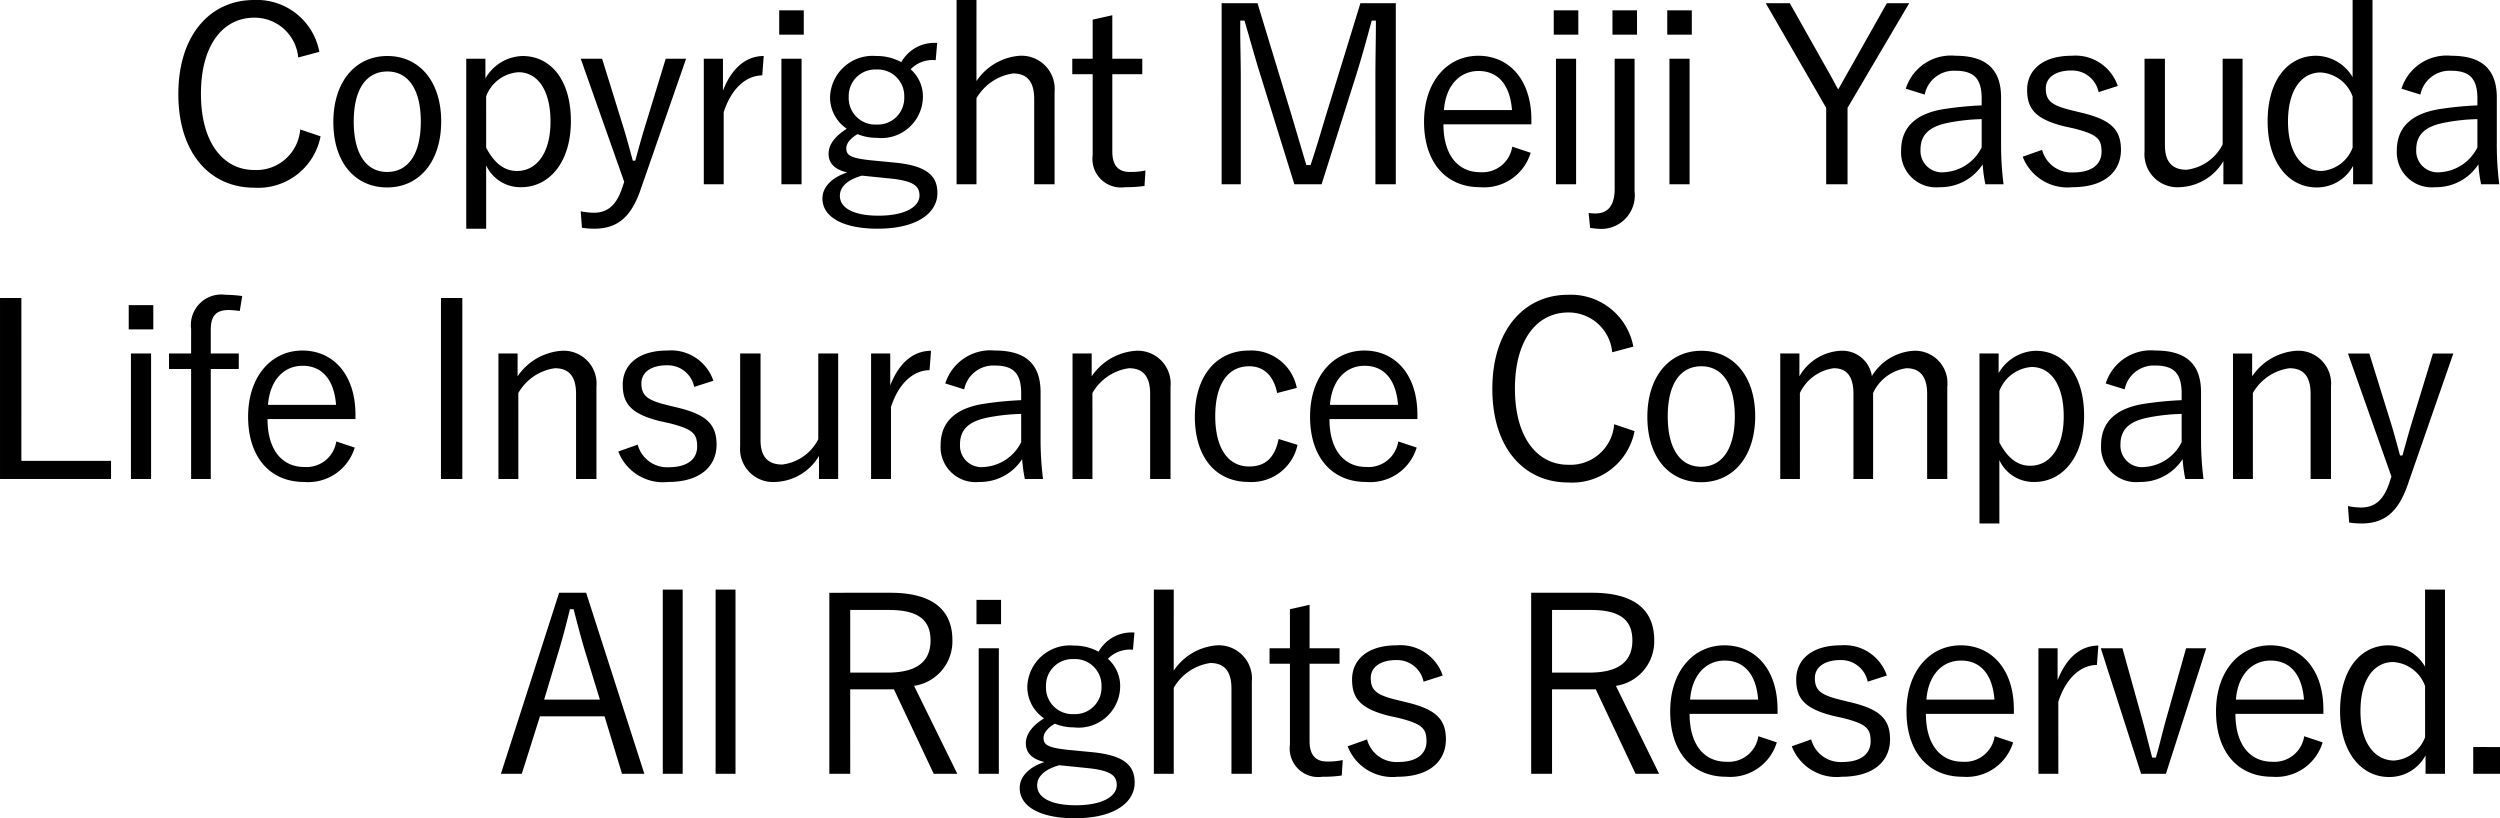 <svg xmlns="http://www.w3.org/2000/svg" width="101.77" height="33.31" viewBox="0 0 101.77 33.31"><g transform="translate(-1059.684 -806.693)"><path d="M-89.52-5.57a2.587,2.587,0,0,0-2.66-2.11c-1.76,0-3.08,1.4-3.08,3.83s1.31,3.81,3.08,3.81a2.586,2.586,0,0,0,2.71-2.09l-.83-.28A1.787,1.787,0,0,1-92.17-.76c-1.24,0-2.17-1.08-2.17-3.1s.92-3.1,2.17-3.1a1.783,1.783,0,0,1,1.79,1.62Zm2.77.17c-1.3,0-2.2,1.04-2.2,2.69s.89,2.66,2.19,2.66,2.2-1.04,2.2-2.69S-85.47-5.4-86.75-5.4Zm0,.63c.85,0,1.36.73,1.36,2.04,0,1.33-.52,2.05-1.37,2.05s-1.36-.73-1.36-2.05S-87.61-4.77-86.75-4.77Zm3.99-.52h-.78V1.63h.81V-.95a1.53,1.53,0,0,0,1.43.89c1.12,0,2.02-.99,2.02-2.69s-.84-2.65-1.97-2.65a1.8,1.8,0,0,0-1.51.91Zm.03,1.53a1.512,1.512,0,0,1,1.32-.98c.74,0,1.3.68,1.3,2.01s-.6,2.01-1.36,2.01c-.51,0-.92-.3-1.26-.95Zm8.14-1.53h-.83l-.88,2.88c-.13.43-.24.84-.36,1.27h-.1c-.12-.44-.22-.82-.35-1.25l-.9-2.9h-.87l1.77,5.01-.08.24C-77.43.69-77.8.98-78.35.98a2.687,2.687,0,0,1-.53-.06l.05.67a3.016,3.016,0,0,0,.49.04c.91,0,1.49-.42,1.89-1.57Zm3.16-.11c-.67,0-1.28.43-1.66,1.41v-1.3h-.78V-.18h.81V-3.11c.32-1,.94-1.5,1.57-1.5Zm1.54.11h-.82V-.18h.82Zm.09-1.97h-1v.99h1Zm5.43,1.33a1.536,1.536,0,0,0-1.46.78,2.07,2.07,0,0,0-1.01-.25,1.736,1.736,0,0,0-1.89,1.66,1.537,1.537,0,0,0,.68,1.3c-.5.32-.74.66-.74,1.02,0,.38.24.64.76.76-.64.21-1.01.6-1.01,1.06,0,.74.81,1.23,2.25,1.23,1.6,0,2.43-.64,2.43-1.45,0-.67-.38-1.11-1.73-1.24l-1.03-.1c-.82-.09-.95-.22-.95-.49,0-.18.16-.4.46-.57a1.994,1.994,0,0,0,.77.15,1.693,1.693,0,0,0,1.89-1.67,1.47,1.47,0,0,0-.5-1.12,1.241,1.241,0,0,1,1.02-.37Zm-2.47,1.08a1.078,1.078,0,0,1,1.13,1.12,1.078,1.078,0,0,1-1.13,1.12,1.078,1.078,0,0,1-1.13-1.12A1.078,1.078,0,0,1-66.84-4.85Zm.59,4.44c.96.1,1.16.33,1.16.69,0,.45-.57.82-1.67.82-.93,0-1.57-.27-1.57-.81,0-.36.3-.65.9-.82Zm3.48-7.27h-.81v7.5h.81v-3.5a2.061,2.061,0,0,1,1.49-1.01c.55,0,.86.31.86,1.04V-.18h.83V-3.94a1.352,1.352,0,0,0-1.42-1.47,2.328,2.328,0,0,0-1.76,1.03Zm5.53.62-.8.18v1.59h-.83v.63h.83v3.3a1.161,1.161,0,0,0,1.32,1.3,5.24,5.24,0,0,0,.79-.05l.04-.63a2.828,2.828,0,0,1-.64.06c-.46,0-.71-.26-.71-.83V-4.66h1.22v-.63h-1.22Zm11.54-.49h-1.44l-1.34,4.36c-.24.78-.43,1.46-.69,2.23h-.17c-.23-.76-.45-1.52-.67-2.25l-1.32-4.34h-1.46V-.18h.78V-4.5c0-.84-.03-1.54-.02-2.34h.17c.24.81.42,1.49.67,2.28l1.36,4.38h1.11l1.39-4.39c.26-.83.44-1.49.65-2.27h.17c0,.8-.02,1.49-.02,2.33V-.18h.83Zm5.52,4.93V-2.8c0-1.64-.91-2.61-2.16-2.61-1.27,0-2.21,1.06-2.21,2.69,0,1.66.9,2.66,2.28,2.66a1.977,1.977,0,0,0,2.06-1.4l-.75-.25a1.226,1.226,0,0,1-1.3,1.04c-.91,0-1.5-.7-1.5-1.95Zm-3.56-.58c.07-.97.62-1.59,1.41-1.59s1.28.56,1.36,1.59Zm5.38-2.09h-.82V-.18h.82Zm.09-1.97h-1v.99h1Zm2.29,1.97h-.81V.01c0,.72-.31,1-.79,1-.08,0-.17-.01-.27-.02l.06.61c.13.01.22.03.3.03A1.364,1.364,0,0,0-35.98.11Zm.1-1.97h-1v.99h1Zm2.14,1.97h-.82V-.18h.82Zm.09-1.97h-1v.99h1Zm8.85-.29h-.91l-1.68,2.98c-.11.19-.19.34-.3.53-.1-.17-.18-.33-.28-.51l-1.69-3h-.98l2.46,4.26V-.18h.87V-3.29Zm.63,3.72a1.211,1.211,0,0,1,1.24-.97c.77,0,1.08.32,1.08,1.14v.27a13.942,13.942,0,0,0-1.6.16c-1.18.21-1.68.81-1.68,1.68A1.425,1.425,0,0,0-23.56-.06a2.044,2.044,0,0,0,1.75-.93,6.13,6.13,0,0,0,.11.81h.74a12.689,12.689,0,0,1-.1-1.66V-3.71c0-1.16-.62-1.7-1.85-1.7a1.928,1.928,0,0,0-2.03,1.34Zm2.32,2.15A1.814,1.814,0,0,1-23.36-.67a.874.874,0,0,1-.98-.92c0-.57.32-.92,1.07-1.08a7.749,7.749,0,0,1,1.42-.16Zm5.54-2.5a1.816,1.816,0,0,0-1.88-1.23C-19.4-5.41-20-4.8-20-4.02s.35,1.19,1.5,1.48l.41.09c.93.24,1.12.41,1.12.95,0,.45-.32.84-1.16.84a1.237,1.237,0,0,1-1.26-.92l-.79.28A1.951,1.951,0,0,0-18.15-.06c1.33,0,1.97-.66,1.97-1.52,0-.84-.43-1.23-1.6-1.51l-.41-.1c-.83-.2-1.05-.4-1.05-.89,0-.43.38-.73,1.04-.73a1.1,1.1,0,0,1,1.11.88Zm5.08-1.11h-.81V-1.8A1.9,1.9,0,0,1-13.51-.77c-.55,0-.88-.29-.88-.99V-5.29h-.83v3.78A1.343,1.343,0,0,0-13.79-.06a2.155,2.155,0,0,0,1.78-1.06v.94h.78Zm5.29-2.39h-.81v3.14a1.75,1.75,0,0,0-1.49-.87c-1.11,0-1.97.95-1.97,2.67,0,1.69.87,2.69,1.99,2.69A1.667,1.667,0,0,0-6.73-.93v.75h.79Zm-.81,6.01a1.463,1.463,0,0,1-1.26.95c-.76,0-1.37-.68-1.37-2.01s.58-2,1.33-2a1.477,1.477,0,0,1,1.3.98Zm2.76-2.16A1.211,1.211,0,0,1-2.75-4.8c.77,0,1.08.32,1.08,1.14v.27a13.942,13.942,0,0,0-1.6.16c-1.18.21-1.68.81-1.68,1.68A1.425,1.425,0,0,0-3.38-.06,2.044,2.044,0,0,0-1.63-.99a6.129,6.129,0,0,0,.11.81h.74a12.689,12.689,0,0,1-.1-1.66V-3.71c0-1.16-.62-1.7-1.85-1.7A1.928,1.928,0,0,0-4.76-4.07Zm2.32,2.15A1.814,1.814,0,0,1-3.18-.67a.874.874,0,0,1-.98-.92c0-.57.32-.92,1.07-1.08a7.749,7.749,0,0,1,1.42-.16Zm-99.98,6.13h-.87v7.37H-98v-.74h-3.65Zm5.28,2.26h-.82v5.11h.82Zm.09-1.97h-1v.99h1Zm3.62-.37a5.889,5.889,0,0,0-.68-.05,1.241,1.241,0,0,0-1.4,1.39v1h-.9v.63h.9v4.48h.8V7.34h1.14V6.71h-1.14V5.74c0-.57.22-.8.74-.8a3.775,3.775,0,0,1,.44.04Zm4.61,5.01V9.2c0-1.64-.91-2.61-2.16-2.61-1.27,0-2.21,1.06-2.21,2.69,0,1.66.9,2.66,2.28,2.66a1.977,1.977,0,0,0,2.06-1.4l-.75-.25a1.226,1.226,0,0,1-1.3,1.04c-.91,0-1.5-.7-1.5-1.95Zm-3.56-.58c.07-.97.62-1.59,1.41-1.59s1.28.56,1.36,1.59Zm7.91-4.35h-.87v7.37h.87Zm2.25,2.26h-.78v5.11h.81V8.32a2.032,2.032,0,0,1,1.49-1.01c.55,0,.86.31.86,1.04v3.47h.83V8.06A1.339,1.339,0,0,0-79.66,6.6a2.364,2.364,0,0,0-1.79,1.04Zm7.97,1.11a1.816,1.816,0,0,0-1.88-1.23c-1.21,0-1.81.61-1.81,1.39s.35,1.19,1.5,1.48l.41.09c.93.24,1.12.41,1.12.95,0,.45-.32.84-1.16.84a1.237,1.237,0,0,1-1.26-.92l-.79.28a1.951,1.951,0,0,0,2.03,1.24c1.33,0,1.97-.66,1.97-1.52,0-.84-.43-1.23-1.6-1.51l-.41-.1c-.83-.2-1.05-.4-1.05-.89,0-.43.38-.73,1.04-.73a1.1,1.1,0,0,1,1.11.88Zm5.08-1.11h-.81V10.2a1.9,1.9,0,0,1-1.47,1.03c-.55,0-.88-.29-.88-.99V6.71h-.83v3.78a1.343,1.343,0,0,0,1.43,1.45,2.155,2.155,0,0,0,1.78-1.06v.94h.78Zm3.78-.11c-.67,0-1.28.43-1.66,1.41V6.71h-.78v5.11h.81V8.89c.32-1,.94-1.5,1.57-1.5Zm1.35,1.57a1.211,1.211,0,0,1,1.24-.97c.77,0,1.08.32,1.08,1.14v.27a13.942,13.942,0,0,0-1.6.16c-1.18.21-1.68.81-1.68,1.68a1.425,1.425,0,0,0,1.57,1.49,2.044,2.044,0,0,0,1.75-.93,6.129,6.129,0,0,0,.11.81h.74a12.688,12.688,0,0,1-.1-1.66V8.29c0-1.16-.62-1.7-1.85-1.7a1.928,1.928,0,0,0-2.03,1.34Zm2.32,2.15a1.814,1.814,0,0,1-1.51,1.01.874.874,0,0,1-.98-.92c0-.57.32-.92,1.07-1.08a7.749,7.749,0,0,1,1.42-.16Zm2.87-3.61h-.78v5.11h.81V8.32a2.032,2.032,0,0,1,1.49-1.01c.55,0,.86.31.86,1.04v3.47h.83V8.06A1.339,1.339,0,0,0-56.29,6.6a2.364,2.364,0,0,0-1.79,1.04Zm8.35,1.4a1.885,1.885,0,0,0-1.95-1.52c-1.32,0-2.2,1.03-2.2,2.69s.85,2.66,2.2,2.66a1.913,1.913,0,0,0,1.98-1.51l-.77-.24c-.15.75-.53,1.12-1.2,1.12-.85,0-1.38-.73-1.38-2.05s.53-2.03,1.38-2.03c.57,0,.99.35,1.14,1.09Zm4.91,1.27V9.2c0-1.64-.91-2.61-2.16-2.61-1.27,0-2.21,1.06-2.21,2.69,0,1.66.9,2.66,2.28,2.66a1.977,1.977,0,0,0,2.06-1.4l-.75-.25a1.226,1.226,0,0,1-1.3,1.04c-.91,0-1.5-.7-1.5-1.95Zm-3.56-.58c.07-.97.62-1.59,1.41-1.59s1.28.56,1.36,1.59Zm12.35-2.37a2.587,2.587,0,0,0-2.66-2.11c-1.76,0-3.08,1.4-3.08,3.83s1.31,3.81,3.08,3.81a2.586,2.586,0,0,0,2.71-2.09l-.83-.28a1.787,1.787,0,0,1-1.87,1.65c-1.24,0-2.17-1.08-2.17-3.1s.92-3.1,2.17-3.1a1.783,1.783,0,0,1,1.79,1.62Zm2.77.17c-1.3,0-2.2,1.04-2.2,2.69s.89,2.66,2.19,2.66,2.2-1.04,2.2-2.69S-31.98,6.6-33.26,6.6Zm0,.63c.85,0,1.36.73,1.36,2.04,0,1.33-.52,2.05-1.37,2.05s-1.36-.73-1.36-2.05S-34.12,7.23-33.26,7.23Zm3.99-.52h-.78v5.11h.8V8.32a1.791,1.791,0,0,1,1.38-1.01c.5,0,.8.3.8,1.04v3.47h.8V8.32a1.758,1.758,0,0,1,1.36-1.01c.53,0,.84.32.84,1.04v3.47h.82V8.06A1.317,1.317,0,0,0-24.62,6.6a2.135,2.135,0,0,0-1.7,1.03A1.214,1.214,0,0,0-27.6,6.6a2.054,2.054,0,0,0-1.67,1.04Zm8.11,0h-.78v6.92h.81V11.05a1.53,1.53,0,0,0,1.43.89c1.12,0,2.02-.99,2.02-2.69s-.84-2.65-1.97-2.65a1.8,1.8,0,0,0-1.51.91Zm.03,1.53a1.512,1.512,0,0,1,1.32-.98c.74,0,1.3.68,1.3,2.01s-.6,2.01-1.36,2.01c-.51,0-.92-.3-1.26-.95Zm5.1-.07a1.211,1.211,0,0,1,1.24-.97c.77,0,1.08.32,1.08,1.14v.27a13.942,13.942,0,0,0-1.6.16c-1.18.21-1.68.81-1.68,1.68a1.425,1.425,0,0,0,1.57,1.49,2.044,2.044,0,0,0,1.75-.93,6.129,6.129,0,0,0,.11.81h.74a12.689,12.689,0,0,1-.1-1.66V8.29c0-1.16-.62-1.7-1.85-1.7A1.928,1.928,0,0,0-16.8,7.93Zm2.32,2.15a1.814,1.814,0,0,1-1.51,1.01.874.874,0,0,1-.98-.92c0-.57.32-.92,1.07-1.08a7.749,7.749,0,0,1,1.42-.16Zm2.87-3.61h-.78v5.11h.81V8.32A2.032,2.032,0,0,1-9.32,7.31c.55,0,.86.31.86,1.04v3.47h.83V8.06A1.339,1.339,0,0,0-9.05,6.6a2.364,2.364,0,0,0-1.79,1.04Zm8.19,0h-.83l-.88,2.88c-.13.43-.24.84-.36,1.27h-.1c-.12-.44-.22-.82-.35-1.25l-.9-2.9h-.87l1.77,5.01-.08.24c-.24.73-.61,1.02-1.16,1.02a2.687,2.687,0,0,1-.53-.06l.05.67a3.016,3.016,0,0,0,.49.04c.91,0,1.49-.42,1.89-1.57Zm-76.01,9.74h-1.1l-2.37,7.37h.85l.74-2.34h2.63l.71,2.34h.91Zm.56,4.35h-2.27l.54-1.8c.19-.62.34-1.18.51-1.88h.15c.18.7.33,1.27.52,1.89Zm3.37-4.48h-.81v7.5h.81Zm2.15,0h-.81v7.5h.81Zm3.82.13v7.37h.85V20.38h1.78l1.62,3.44h.96l-1.76-3.58a1.828,1.828,0,0,0,1.56-1.86c0-1.22-.79-1.93-2.53-1.93Zm.85.7h1.58c1.23,0,1.69.44,1.69,1.24,0,.83-.52,1.31-1.75,1.31h-1.52Zm6.05,1.56h-.82v5.11h.82Zm.09-1.97h-1v.99h1Zm5.43,1.33a1.536,1.536,0,0,0-1.46.78,2.07,2.07,0,0,0-1.01-.25,1.736,1.736,0,0,0-1.89,1.66,1.537,1.537,0,0,0,.68,1.3c-.5.32-.74.66-.74,1.02,0,.38.24.64.76.76-.64.21-1.01.6-1.01,1.06,0,.74.81,1.23,2.25,1.23,1.6,0,2.43-.64,2.43-1.45,0-.67-.38-1.11-1.73-1.24l-1.03-.1c-.82-.09-.95-.22-.95-.49,0-.18.16-.4.46-.57a1.994,1.994,0,0,0,.77.15,1.693,1.693,0,0,0,1.89-1.67,1.47,1.47,0,0,0-.5-1.12,1.241,1.241,0,0,1,1.02-.37Zm-2.47,1.08a1.078,1.078,0,0,1,1.13,1.12,1.078,1.078,0,0,1-1.13,1.12,1.078,1.078,0,0,1-1.13-1.12A1.078,1.078,0,0,1-58.81,19.15Zm.59,4.44c.96.1,1.16.33,1.16.69,0,.45-.57.82-1.67.82-.93,0-1.57-.27-1.57-.81,0-.36.3-.65.9-.82Zm3.48-7.27h-.81v7.5h.81v-3.5a2.061,2.061,0,0,1,1.49-1.01c.55,0,.86.31.86,1.04v3.47h.83V20.06a1.352,1.352,0,0,0-1.42-1.47,2.328,2.328,0,0,0-1.76,1.03Zm5.53.62-.8.18v1.59h-.83v.63h.83v3.3a1.161,1.161,0,0,0,1.32,1.3,5.239,5.239,0,0,0,.79-.05l.04-.63a2.828,2.828,0,0,1-.64.06c-.46,0-.71-.26-.71-.83V19.34h1.22v-.63h-1.22Zm5.42,2.88a1.816,1.816,0,0,0-1.88-1.23c-1.21,0-1.81.61-1.81,1.39s.35,1.19,1.5,1.48l.41.09c.93.24,1.12.41,1.12.95,0,.45-.32.84-1.16.84a1.237,1.237,0,0,1-1.26-.92l-.79.28a1.951,1.951,0,0,0,2.03,1.24c1.33,0,1.97-.66,1.97-1.52,0-.84-.43-1.23-1.6-1.51l-.41-.1c-.83-.2-1.05-.4-1.05-.89,0-.43.38-.73,1.04-.73a1.1,1.1,0,0,1,1.11.88Zm3.6-3.37v7.37h.85V20.38h1.78l1.62,3.44h.96l-1.76-3.58a1.828,1.828,0,0,0,1.56-1.86c0-1.22-.79-1.93-2.53-1.93Zm.85.7h1.58c1.23,0,1.69.44,1.69,1.24,0,.83-.52,1.31-1.75,1.31h-1.52Zm9.18,4.23V21.2c0-1.64-.91-2.61-2.16-2.61-1.27,0-2.21,1.06-2.21,2.69,0,1.66.9,2.66,2.28,2.66a1.977,1.977,0,0,0,2.06-1.4l-.75-.25a1.226,1.226,0,0,1-1.3,1.04c-.91,0-1.5-.7-1.5-1.95Zm-3.56-.58c.07-.97.62-1.59,1.41-1.59s1.28.56,1.36,1.59Zm8.01-.98a1.816,1.816,0,0,0-1.88-1.23c-1.21,0-1.81.61-1.81,1.39s.35,1.19,1.5,1.48l.41.09c.93.24,1.12.41,1.12.95,0,.45-.32.84-1.16.84a1.237,1.237,0,0,1-1.26-.92l-.79.28a1.951,1.951,0,0,0,2.03,1.24c1.33,0,1.97-.66,1.97-1.52,0-.84-.43-1.23-1.6-1.51l-.41-.1c-.83-.2-1.05-.4-1.05-.89,0-.43.38-.73,1.04-.73a1.1,1.1,0,0,1,1.11.88Zm5.17,1.56V21.2c0-1.64-.91-2.61-2.16-2.61-1.27,0-2.21,1.06-2.21,2.69,0,1.66.9,2.66,2.28,2.66a1.977,1.977,0,0,0,2.06-1.4l-.75-.25a1.226,1.226,0,0,1-1.3,1.04c-.91,0-1.5-.7-1.5-1.95Zm-3.56-.58c.07-.97.62-1.59,1.41-1.59s1.28.56,1.36,1.59Zm7-2.2c-.67,0-1.28.43-1.66,1.41v-1.3h-.78v5.11h.81V20.89c.32-1,.94-1.5,1.57-1.5Zm4.39.11h-.82l-.78,2.77c-.17.59-.28,1.1-.45,1.68h-.15c-.15-.58-.27-1.07-.43-1.65l-.78-2.8H-17l1.64,5.11h1.01Zm4.77,2.67V21.2c0-1.64-.91-2.61-2.16-2.61-1.27,0-2.21,1.06-2.21,2.69,0,1.66.9,2.66,2.28,2.66a1.977,1.977,0,0,0,2.06-1.4l-.75-.25a1.226,1.226,0,0,1-1.3,1.04c-.91,0-1.5-.7-1.5-1.95Zm-3.56-.58c.07-.97.62-1.59,1.41-1.59s1.28.56,1.36,1.59Zm8.51-4.48H-3.8v3.14a1.75,1.75,0,0,0-1.49-.87c-1.11,0-1.97.95-1.97,2.67,0,1.69.87,2.69,1.99,2.69a1.667,1.667,0,0,0,1.49-.88v.75h.79Zm-.81,6.01a1.463,1.463,0,0,1-1.26.95c-.76,0-1.37-.68-1.37-2.01s.58-2,1.33-2a1.477,1.477,0,0,1,1.3.98Zm3.05.4H-1.84v1.09H-.75Z" transform="translate(1162.204 814.373)"/></g></svg>